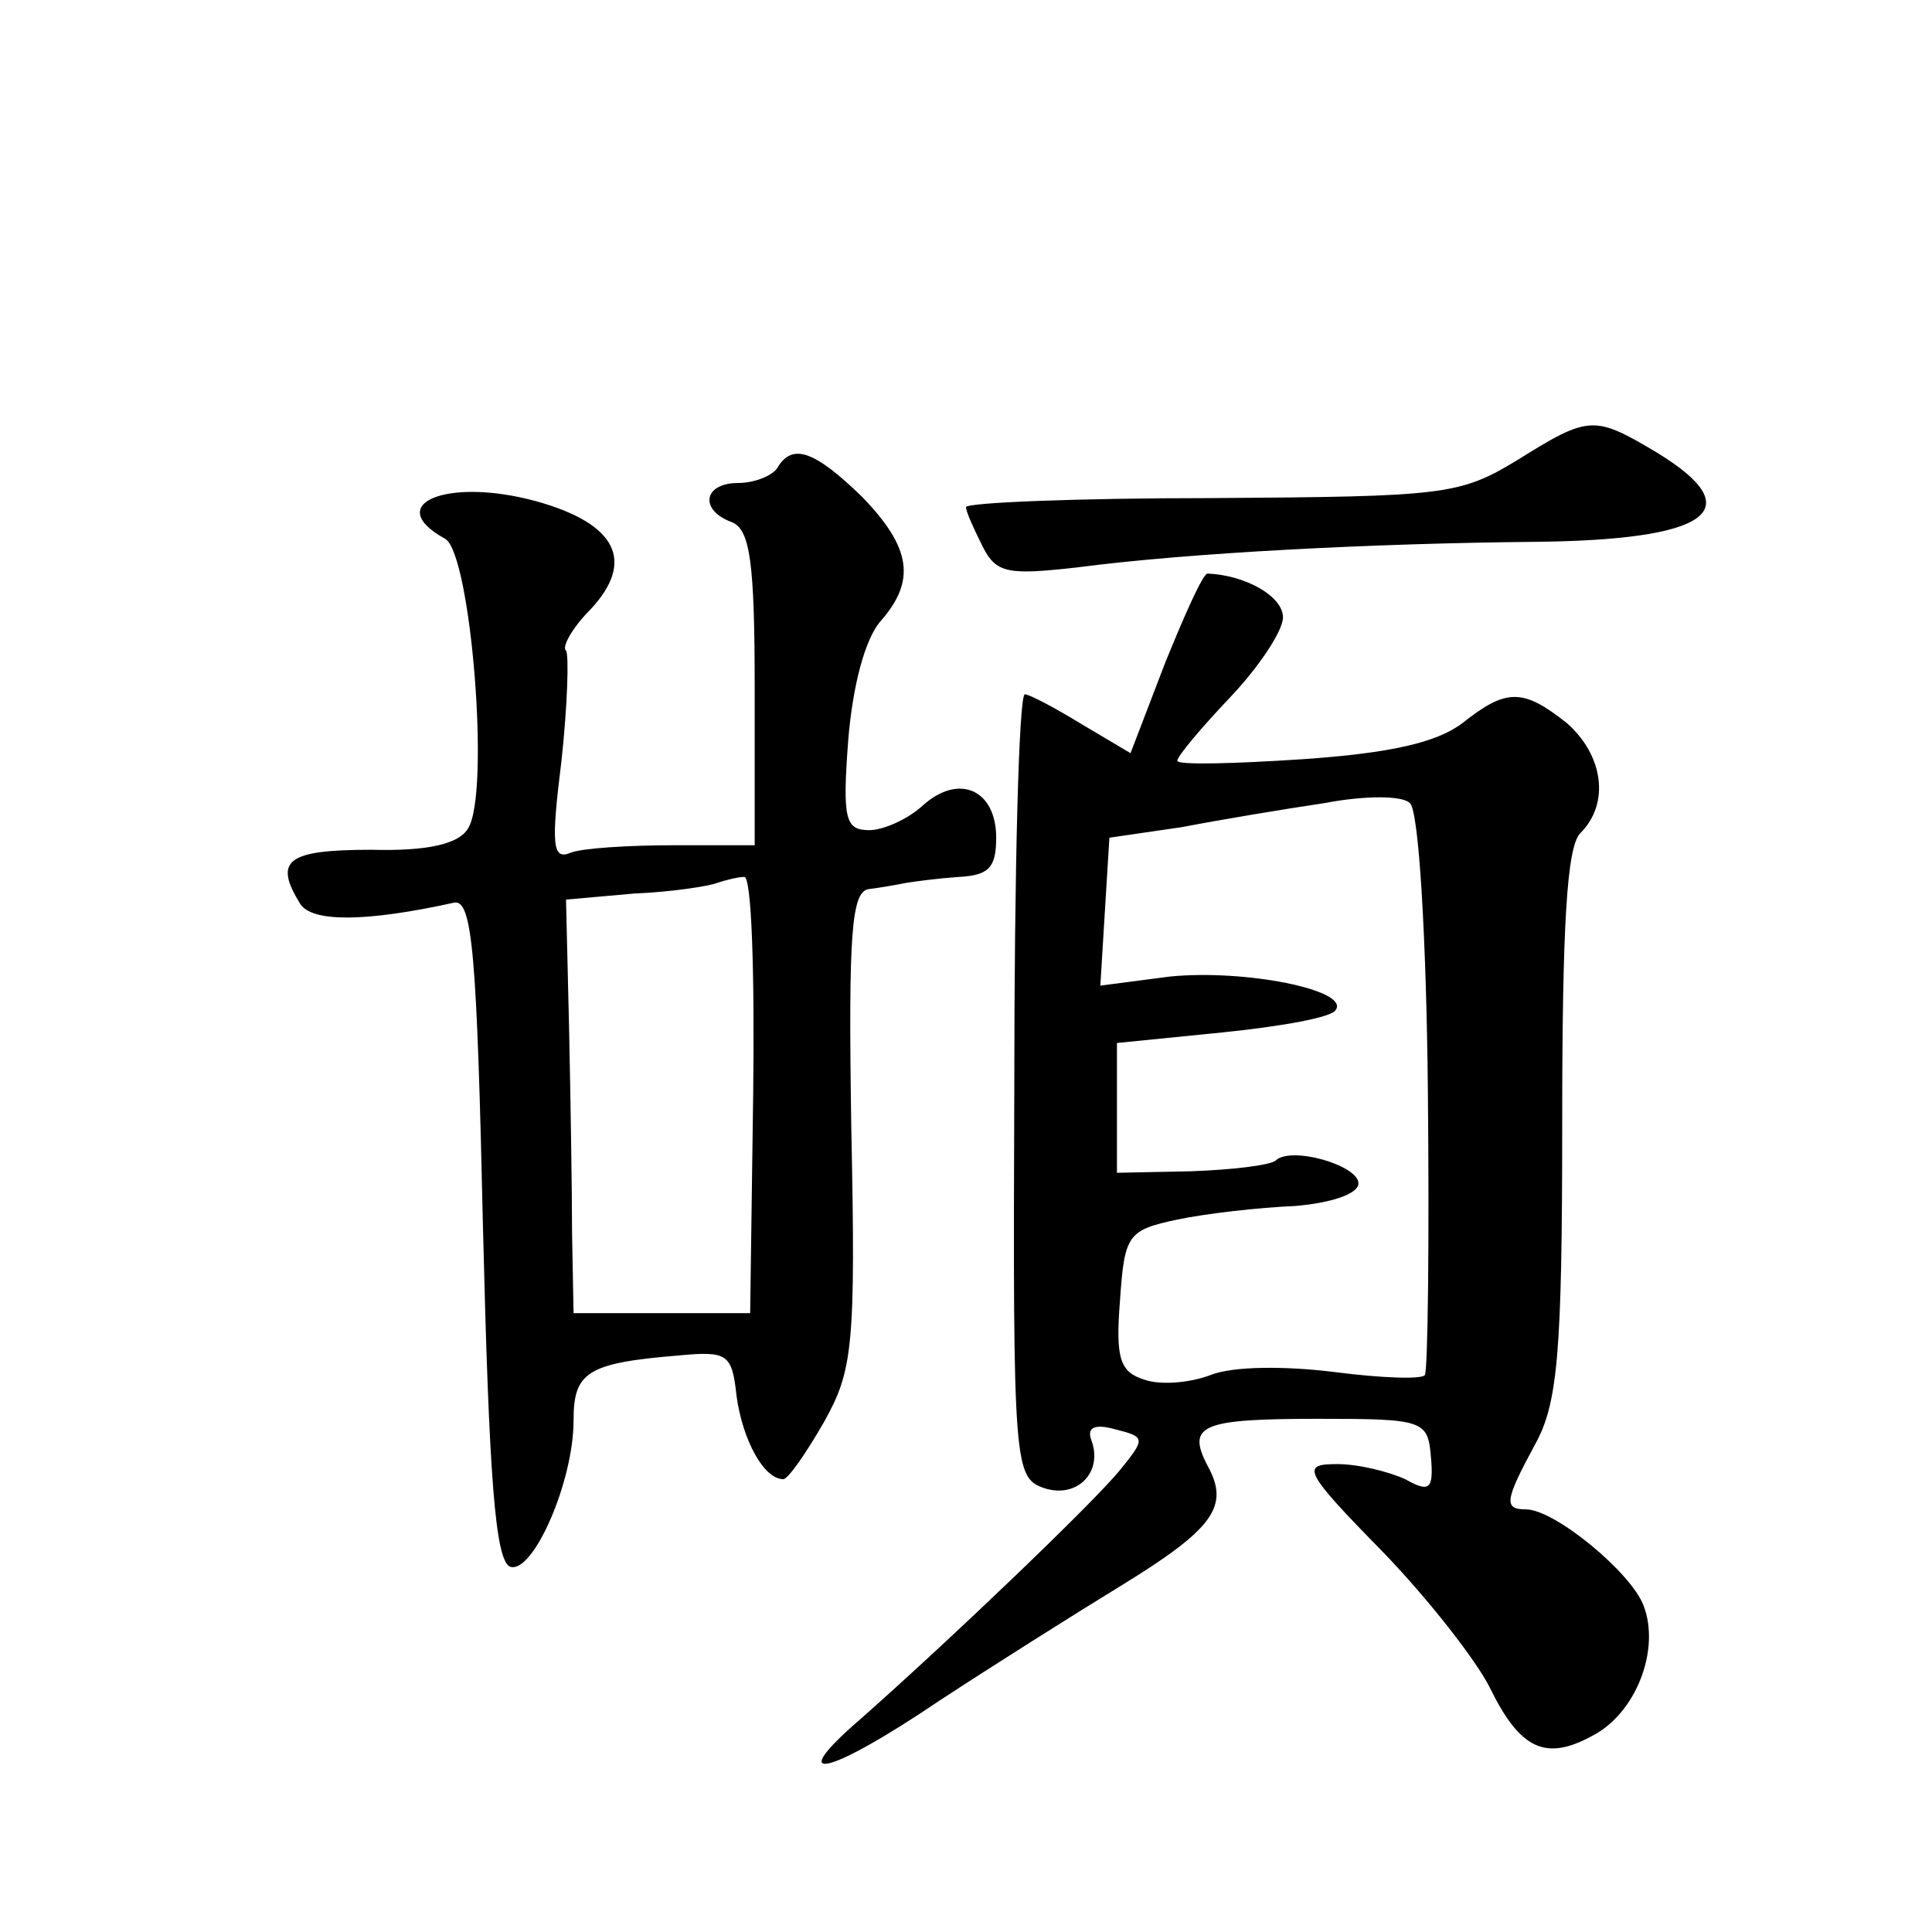 <?xml version="1.0" standalone="no"?>
<!DOCTYPE svg PUBLIC "-//W3C//DTD SVG 20010904//EN"
 "http://www.w3.org/TR/2001/REC-SVG-20010904/DTD/svg10.dtd">
<svg version="1.0" xmlns="http://www.w3.org/2000/svg"
 width="128pt" height="128pt" viewBox="0 0 128 128"
 preserveAspectRatio="xMidYMid meet">
<g transform="translate(0,128) scale(0.1,-0.1)"
fill="#0" stroke="none">
<path d="M1005 975 c-38 -23 -48 -24 -202 -25 -90 0 -163 -3 -163 -6 0 -3 5 -14
11 -26 9 -18 17 -19 62 -14 76 10 199 16 302 17 118 1 145 21 83 59 -42 25 -45
25 -93 -5z M515 970 c-3 -5 -15 -10 -26 -10 -23 0 -26 -18 -4 -26 12 -5 15 -27
15 -110 l0 -104 -54 0 c-30 0 -61 -2 -68 -5 -12 -5 -13 5 -6 61 4 37 5 70 3 73
-3 2 4 15 16 27 30 32 18 57 -36 72 -59 16 -102 -2 -60 -25 17 -10 30 -169 15 -192
-6 -10 -26 -15 -64 -14 -56 0 -65 -7 -47 -36 8 -12 43 -12 102 1 12 2 15 -35 19
-216 4 -164 8 -220 18 -224 15 -5 42 56 42 97 0 32 9 38 70 43 32 3 35 1 38 -27
4 -29 18 -55 31 -55 3 0 15 17 27 38 19 34 21 50 18 195 -2 129 0 157 12 158 8
1 19 3 24 4 6 1 21 3 35 4 20 1 25 6 25 26 0 32 -25 43 -49 21 -10 -9 -26 -16 -35
-16 -16 0 -18 7 -14 60 3 36 11 66 21 78 24 27 21 49 -12 83 -31 30 -46 36 -56
19z m-16 -415 l-2 -145 -58 0 -59 0 -1 53 c0 28 -1 90 -2 137 l-2 84 45 4 c25 1
50 5 55 7 6 2 14 4 18 4 5 1 7 -64 6 -144z M772 841 l-23 -60 -32 19 c-18 11 -35
20 -38 20 -4 0 -7 -117 -7 -260 -1 -253 0 -259 20 -266 22 -7 39 11 31 32 -3 8
2 11 16 7 20 -5 20 -6 3 -27 -18 -22 -112 -112 -172 -165 -51 -44 -22 -38 52 12
35 23 89 57 120 76 62 38 73 53 58 80 -14 27 -4 31 74 31 69 0 72 -1 74 -25 2 -22
-1 -24 -17 -15 -11 5 -31 10 -45 10 -24 0 -23 -4 30 -58 30 -31 62 -72 71 -90 20
-41 37 -49 68 -32 29 15 45 57 34 86 -8 22 -59 64 -78 64 -15 0 -14 6 6 43 15 27
18 60 18 212 0 131 3 184 12 193 20 20 15 52 -9 73 -29 23 -40 23 -69 0 -17 -13
-48 -20 -106 -24 -46 -3 -83 -4 -83 -1 0 3 16 22 35 42 19 20 35 44 35 53 0 14
-25 28 -50 29 -3 0 -15 -27 -28 -59z m174 -283 c1 -101 0 -186 -2 -189 -2 -3 -29
-2 -60 2 -32 4 -67 4 -82 -2 -13 -5 -33 -7 -44 -3 -16 5 -19 14 -16 52 3 44 5 47
38 54 19 4 54 8 78 9 24 2 42 8 42 15 0 12 -45 25 -55 15 -4 -3 -28 -6 -56 -7 l-49
-1 0 43 0 43 70 7 c39 4 73 10 75 15 9 13 -60 27 -110 22 l-46 -6 3 49 3 49 48
7 c26 5 68 12 95 16 26 5 51 5 56 0 6 -4 11 -90 12 -190z"/>
</g>
</svg>
